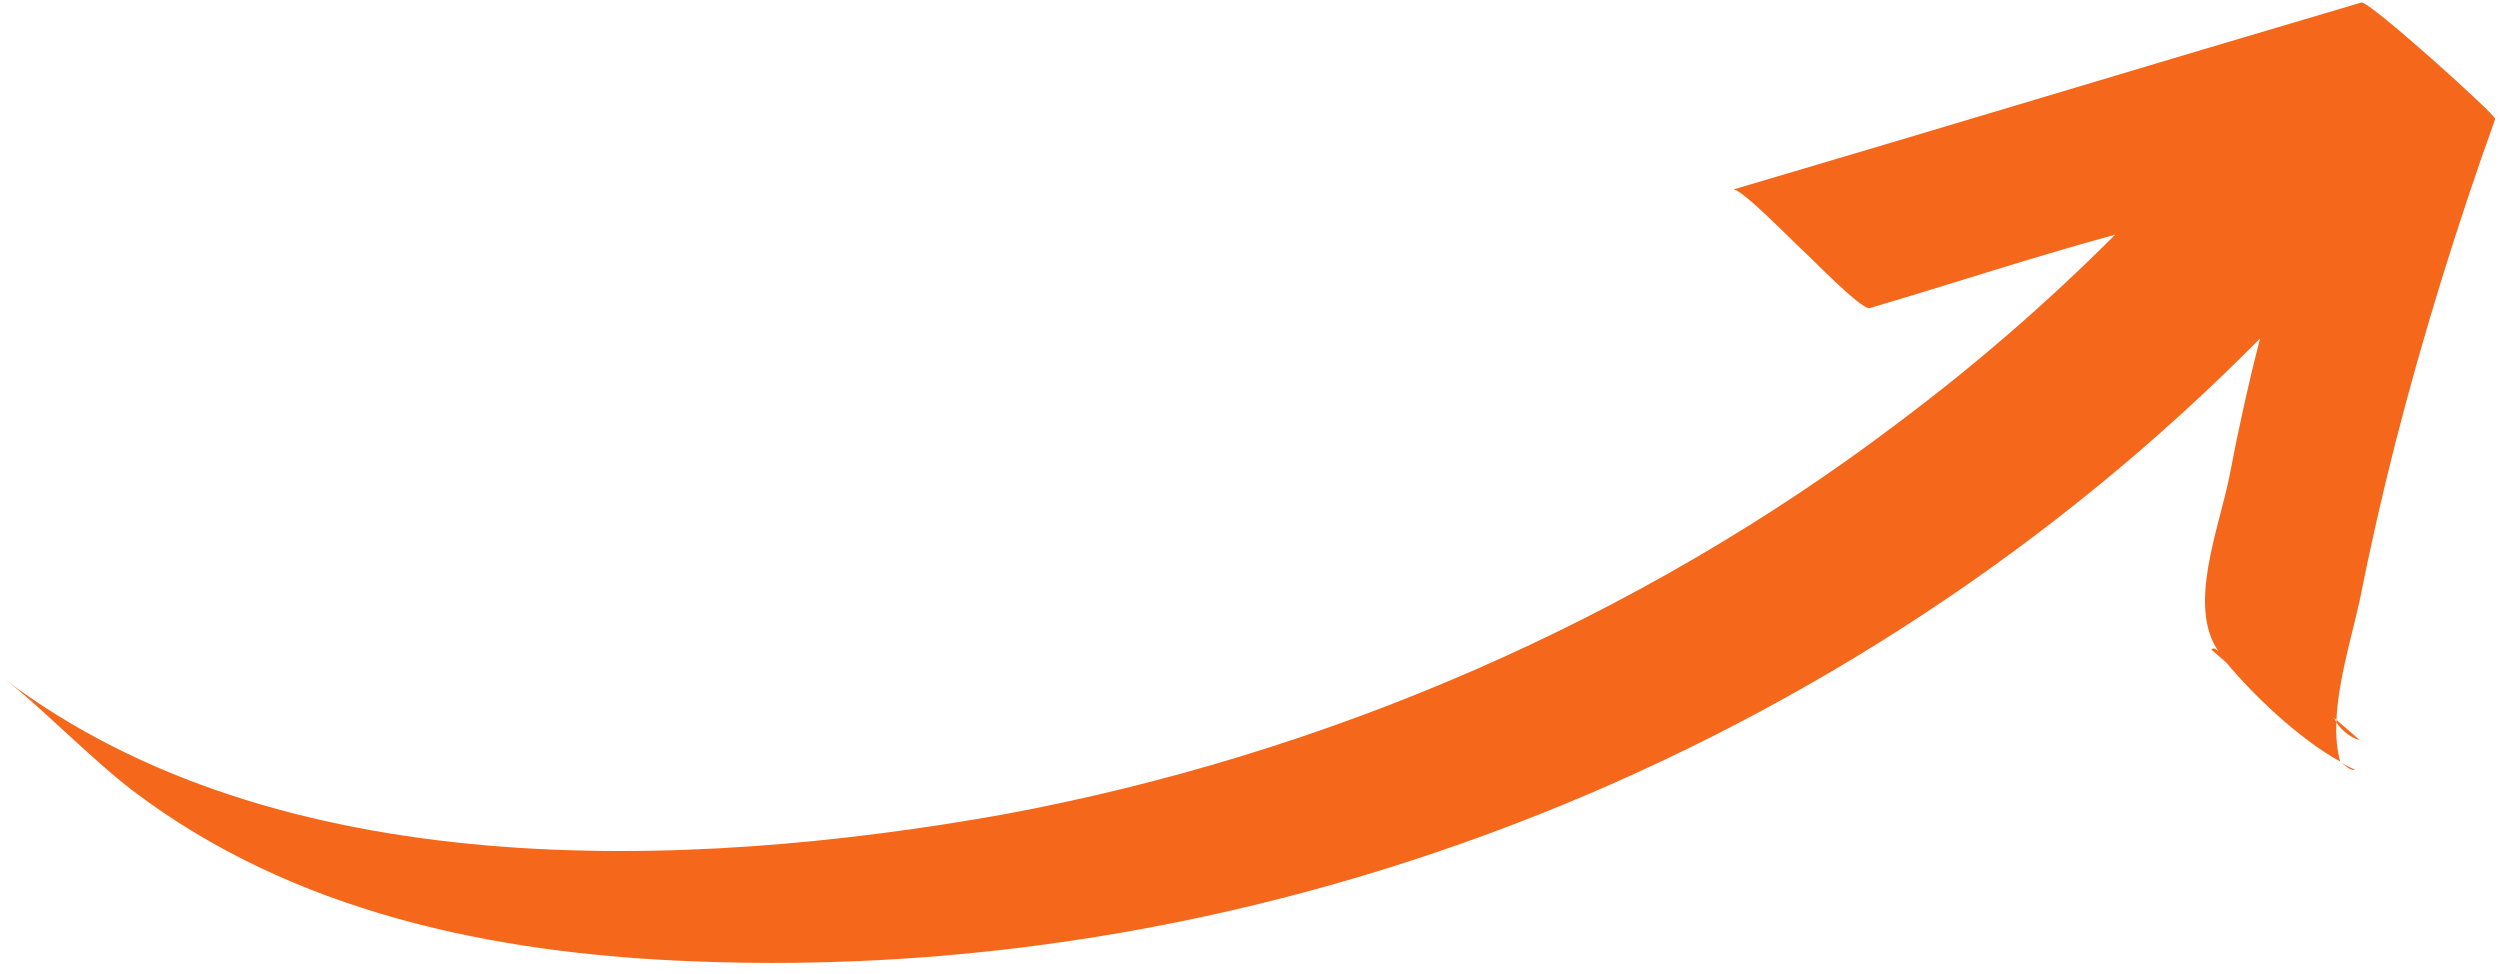 <?xml version="1.0" encoding="UTF-8"?>
<svg width="154px" height="60px" viewBox="0 0 154 60" version="1.1" xmlns="http://www.w3.org/2000/svg" xmlns:xlink="http://www.w3.org/1999/xlink">
    <!-- Generator: Sketch 55.2 (78181) - https://sketchapp.com -->
    <title>Shape</title>
    <desc>Created with Sketch.</desc>
    <g id="Page-1" stroke="none" stroke-width="1" fill="none" fill-rule="evenodd">
        <g id="Détail-d'un-bien---2" transform="translate(-721, -2414)" fill="#F5681B" fill-rule="nonzero">
            <g id="Demande-en-ligne" transform="translate(470, 2218)">
                <path d="M308.379,171.522 C308.379,171.11 308.174,170.698 308.174,170.491 C308.379,170.698 308.379,171.11 308.379,171.522 C306.737,173.997 302.835,175.647 300.165,177.09 C297.29,178.74 294.21,180.389 291.335,181.833 C285.174,184.926 278.603,187.813 272.237,190.287 C272.032,190.287 271.826,201.01 272.237,201.216 C283.532,208.433 295.031,215.65 306.326,222.867 C305.915,222.661 306.326,217.918 306.326,217.3 C306.326,216.681 306.737,212.145 306.326,211.732 C301.808,208.845 297.29,206.165 292.978,203.278 C298.933,203.69 304.683,204.515 310.433,205.752 C330.147,209.876 349.04,218.949 364.852,231.528 C380.459,244.106 397.503,262.459 398.941,283.491 C398.735,281.017 399.146,276.274 398.941,272.975 C398.119,260.603 391.959,249.674 384.361,240.188 C361.977,212.145 327.683,194.617 291.951,192.349 C294.415,191.112 297.085,189.668 299.549,188.225 C302.424,186.575 307.353,184.926 308.174,181.626 C308.174,181.833 308.174,182.039 308.379,182.039 C308.379,181.626 308.379,181.42 308.379,181.008 C308.379,181.008 308.379,181.008 308.379,180.802 C308.79,178.327 308.996,174.409 308.379,171.522 Z M306.59,173.574 C306.59,172.974 306.59,172.074 306.59,171.474 C306.89,172.074 306.89,172.974 306.59,173.574 Z" id="Shape" transform="translate(335.5, 226.991) scale(-1, -1) rotate(-49) translate(-335.5, -226.991) "></path>
            </g>
        </g>
    </g>
</svg>